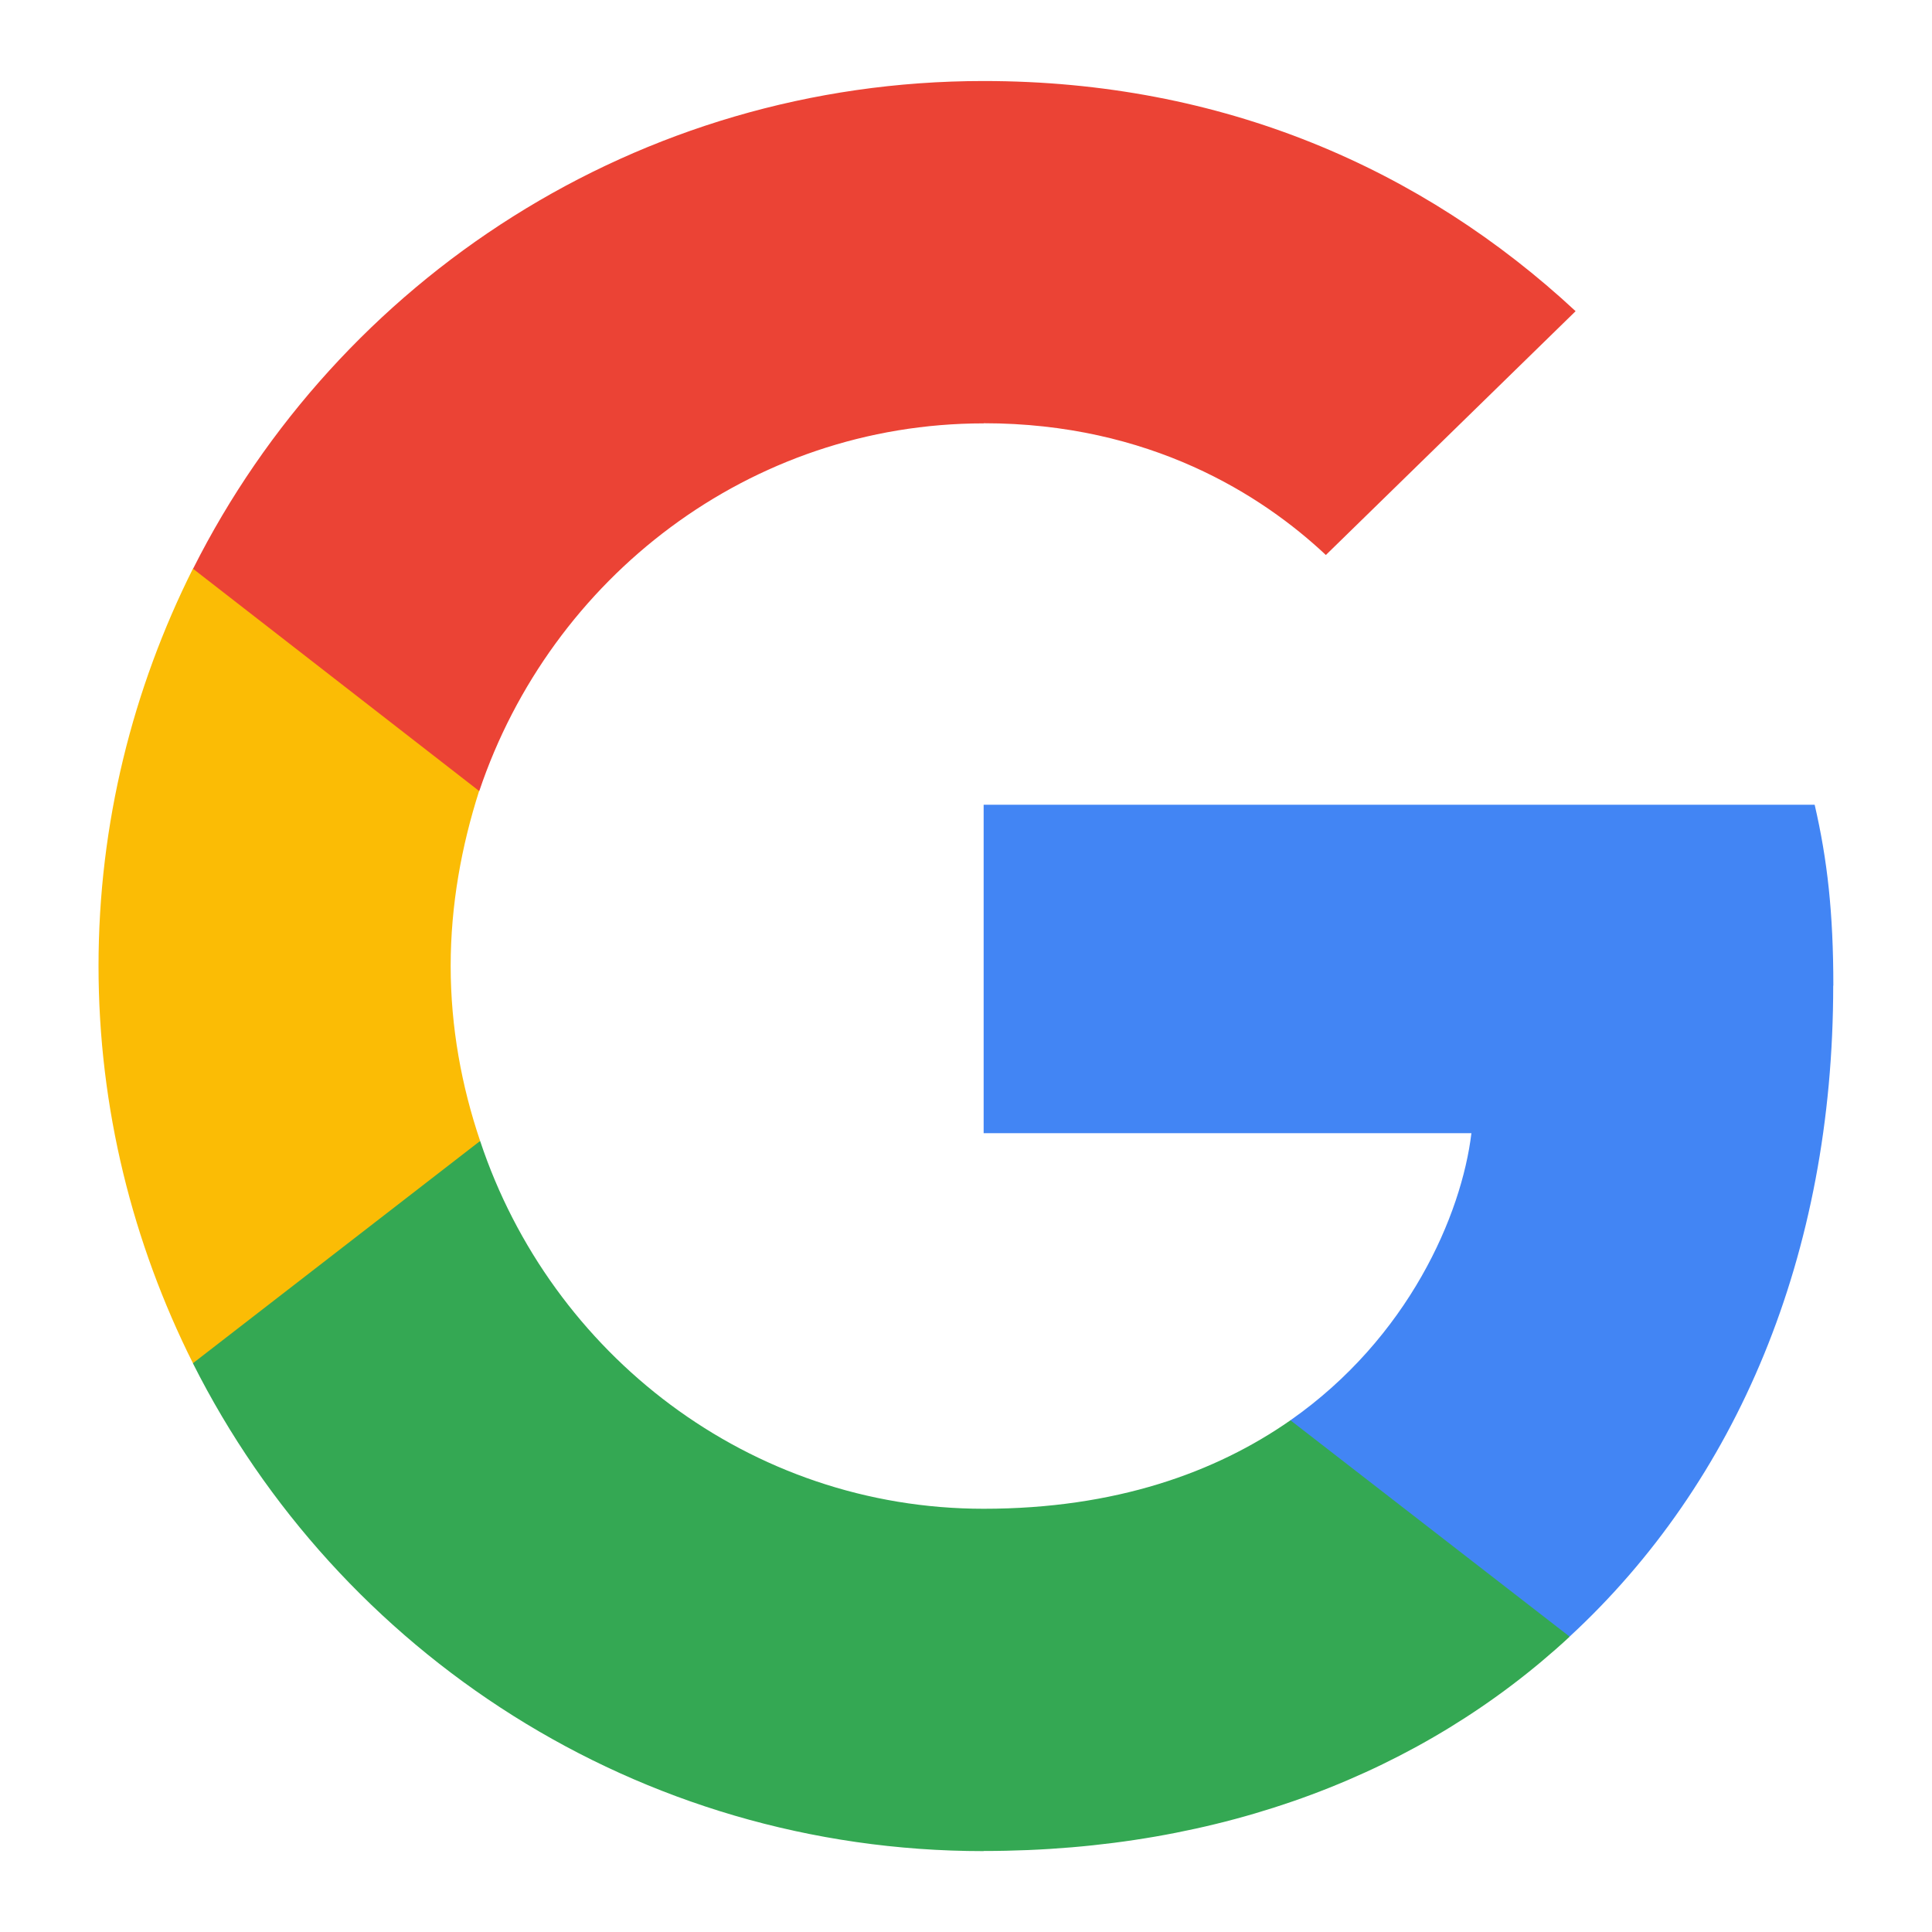 <?xml version="1.0" encoding="UTF-8"?>
<svg id="Layer_1" xmlns="http://www.w3.org/2000/svg" xmlns:xlink="http://www.w3.org/1999/xlink" viewBox="0 0 150 150">
  <defs>
    <style>
      .cls-1 {
        fill: #4285f4;
      }

      .cls-2 {
        filter: url(#drop-shadow-1);
      }

      .cls-3 {
        fill: #fbbc05;
      }

      .cls-4 {
        fill: #34a853;
      }

      .cls-5 {
        fill: #fff;
      }

      .cls-6 {
        fill: #eb4335;
      }
    </style>
    <filter id="drop-shadow-1" x="1.04" y="-.36" width="150" height="152.64" filterUnits="userSpaceOnUse">
      <feOffset dx="1" dy="1"/>
      <feGaussianBlur result="blur" stdDeviation="1"/>
      <feFlood flood-color="#0161b0" flood-opacity=".7"/>
      <feComposite in2="blur" operator="in"/>
      <feComposite in="SourceGraphic"/>
    </filter>
  </defs>
  <g class="cls-2">
    <path class="cls-5" d="M146.84,76.53c0-5.83-.47-10.33-1.57-15.07-.47-2.04-2.29-3.48-4.38-3.48h-64.52c-2.49,0-4.5,2.01-4.5,4.5v25.5c0,2.49,2.01,4.5,4.5,4.5h32.14c-1.72,4.7-5.18,10.1-10.9,14.1,0,0,0,0,0,0-5.77,4.02-12.92,6.06-21.25,6.06-15.77,0-29.76-10.24-34.82-25.47,0,0,0-.01,0-.02,0,0,0,0,0-.01-1.36-4.01-2.05-8.1-2.05-12.14s.67-8.07,1.99-12.18c5.14-15.23,19.15-25.46,34.89-25.46,11.48,0,19.11,4.9,23.49,9.01,1.76,1.65,4.5,1.62,6.22-.06l19.39-18.93c.88-.86,1.37-2.04,1.36-3.27-.02-1.23-.53-2.4-1.44-3.24C111.98,8.38,95.03,1.79,76.37,1.79,48.56,1.79,23.5,17.25,10.97,42.13c0,0,0,0,0,0,0,0,0,0,0,0-5.18,10.36-7.8,21.41-7.8,32.86s2.63,22.5,7.8,32.86c0,0,0,0,0,0,0,0,0,0,0,0,12.53,24.89,37.59,40.35,65.4,40.35,19.17,0,35.96-6.17,48.56-17.84,0,0,0,0,0,0,14.12-13.05,21.9-32.17,21.9-53.84Z"/>
  </g>
  <g>
    <path class="cls-1" d="M142.34,76.53c0-5.65-.46-9.77-1.45-14.05h-64.52v25.5h37.87c-.76,6.34-4.89,15.88-14.05,22.29l-.13.85,20.4,15.8,1.41.14c12.98-11.99,20.46-29.62,20.46-50.54"/>
    <path class="cls-4" d="M76.37,143.71c18.55,0,34.13-6.11,45.5-16.64l-21.68-16.8c-5.8,4.05-13.59,6.87-23.82,6.87-18.17,0-33.59-11.99-39.09-28.55l-.81.07-21.21,16.42-.28.77c11.3,22.45,34.51,37.87,61.38,37.87"/>
    <path class="cls-3" d="M37.28,88.59c-1.45-4.28-2.29-8.86-2.29-13.59s.84-9.31,2.21-13.59l-.04-.91-21.48-16.68-.7.33c-4.66,9.31-7.33,19.77-7.33,30.85s2.67,21.53,7.33,30.84l22.29-17.25"/>
    <path class="cls-6" d="M76.37,32.86c12.9,0,21.61,5.57,26.57,10.23l19.39-18.93c-11.91-11.07-27.41-17.87-45.96-17.87-26.88,0-50.09,15.42-61.38,37.87l22.22,17.26c5.57-16.57,21-28.55,39.17-28.55"/>
  </g>
</svg>